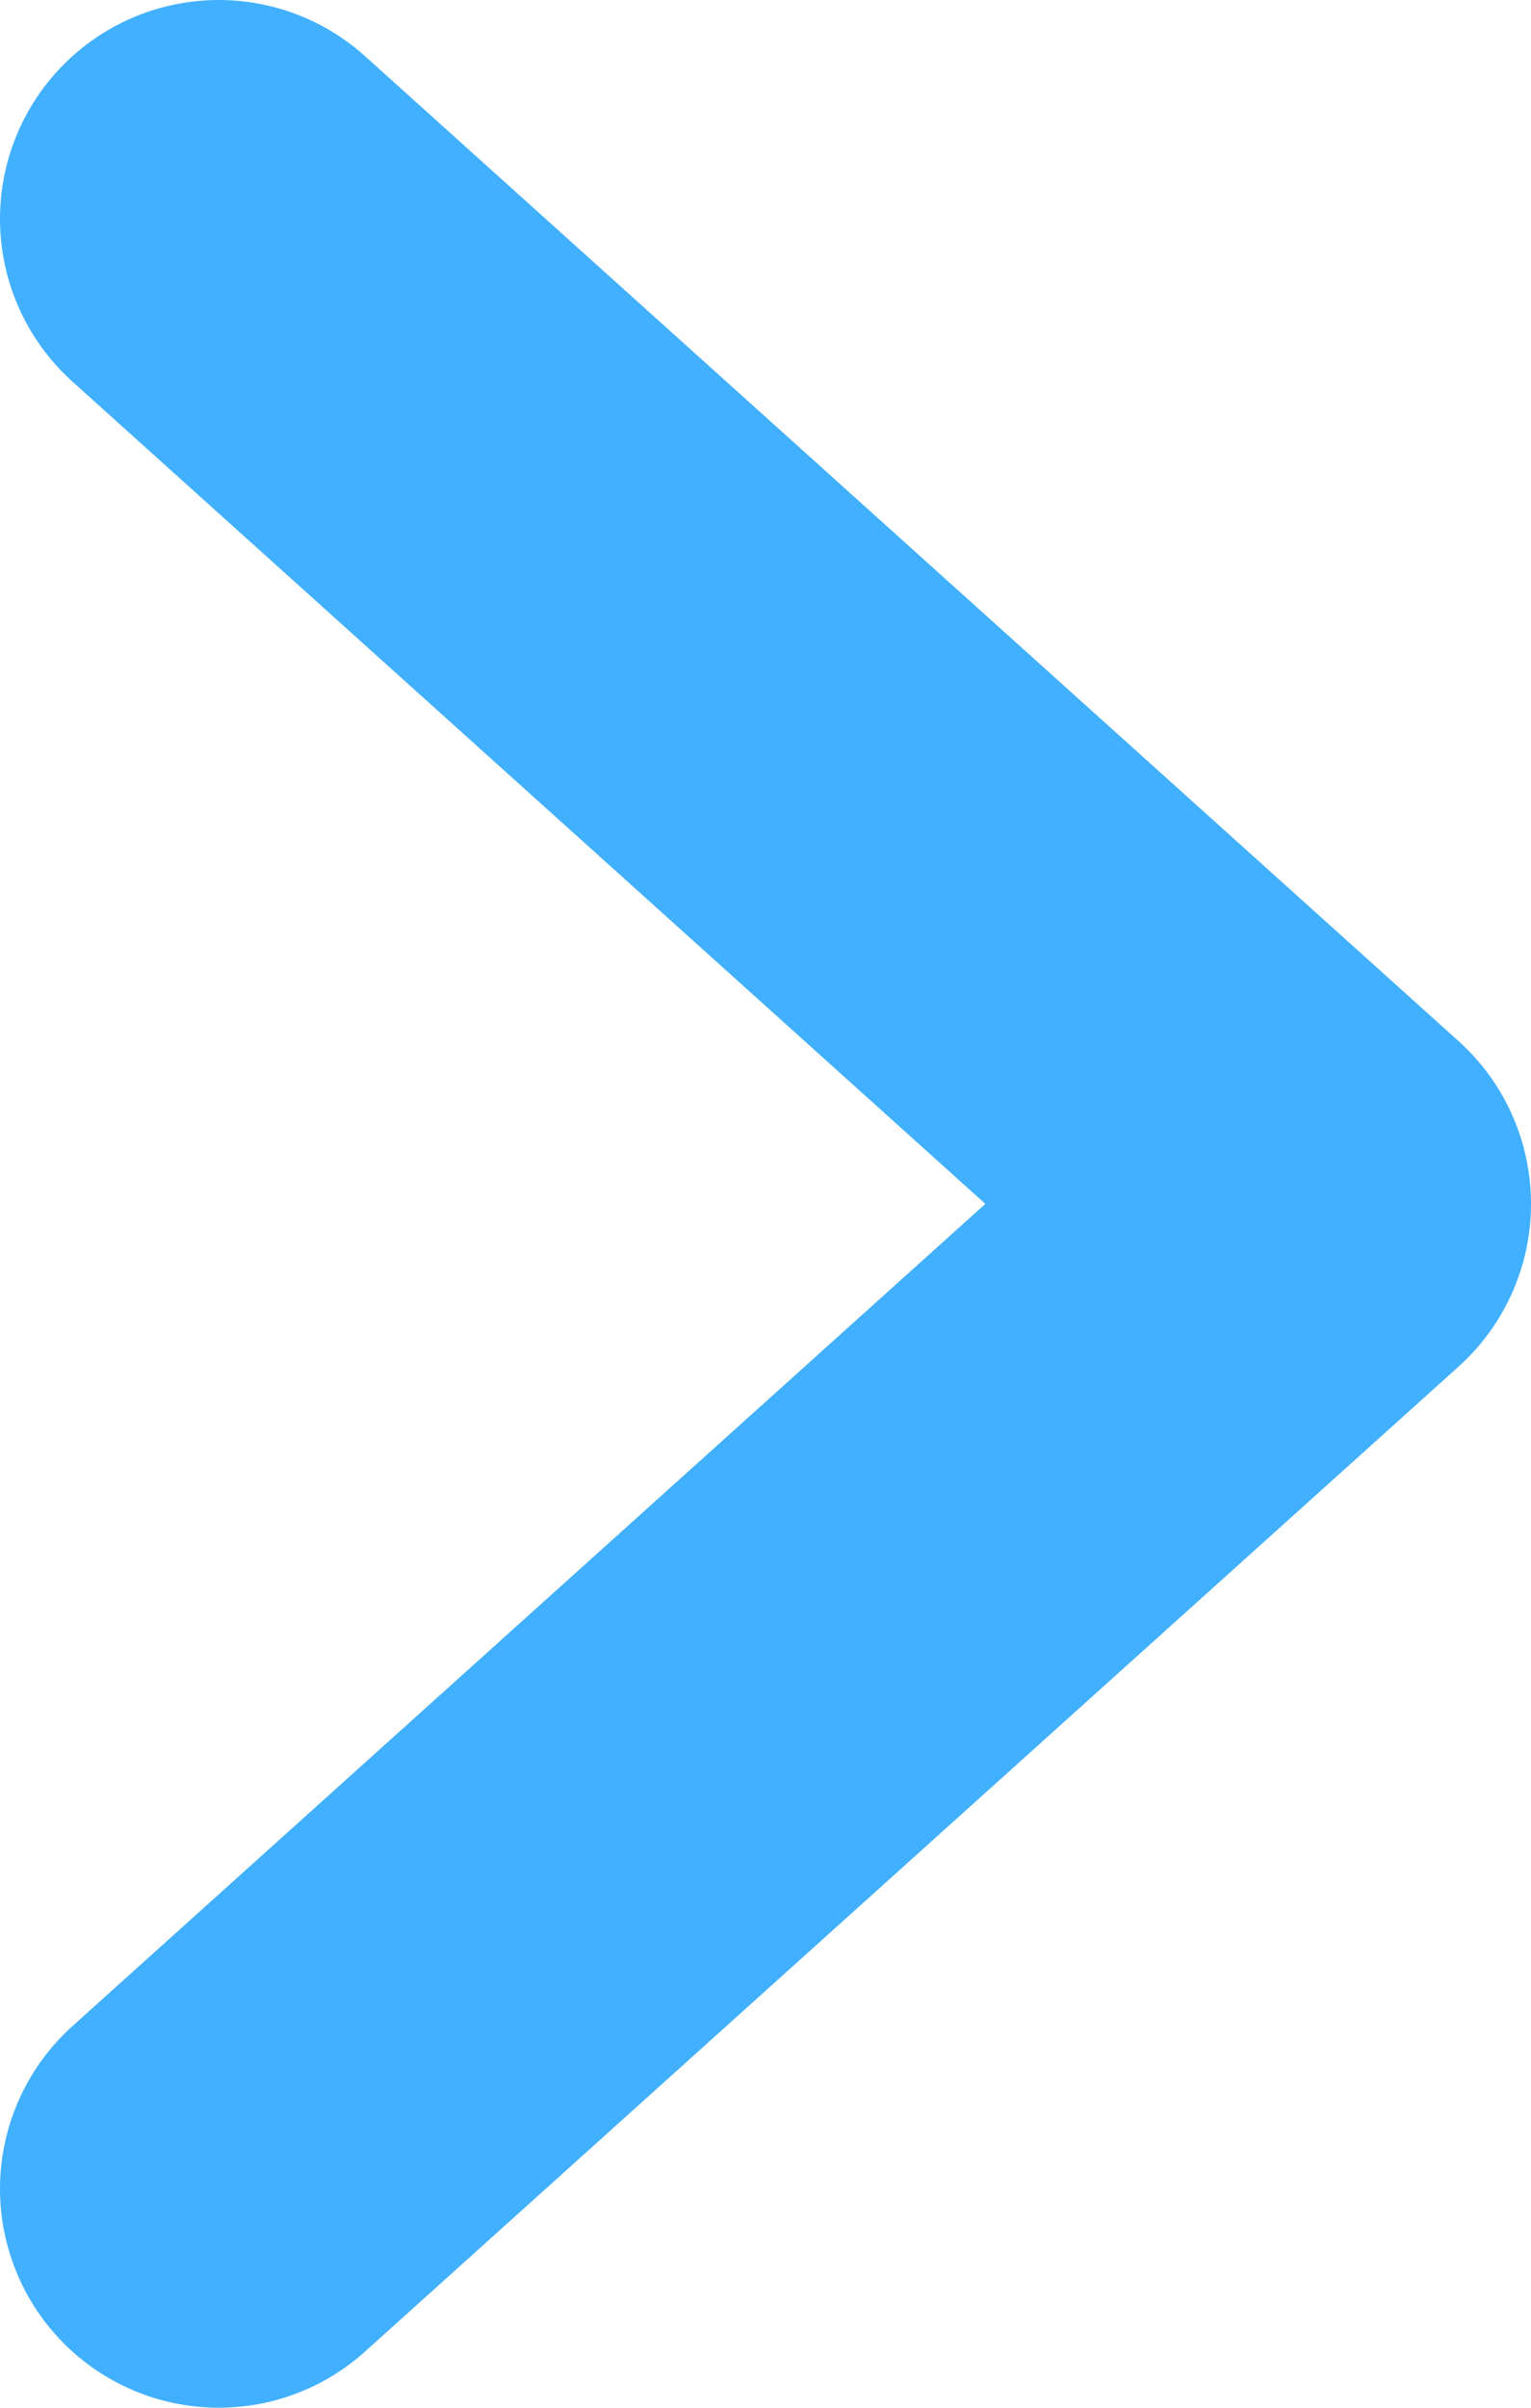 <?xml version="1.0" encoding="UTF-8"?>
<svg width="7px" height="11px" viewBox="0 0 7 11" version="1.1" xmlns="http://www.w3.org/2000/svg" xmlns:xlink="http://www.w3.org/1999/xlink">
    <g id="Page-1" stroke="none" stroke-width="1" fill="none" fill-rule="evenodd" stroke-linecap="round" stroke-linejoin="round">
        <g id="Startseite" transform="translate(-497, -8315)" stroke="#41B0FF" stroke-width="2">
            <g id="Group-2" transform="translate(-7, 8167)">
                <g id="Group" transform="translate(505, 149)">
                    <polyline id="Path" points="0 0 5 4.5 0 9"></polyline>
                </g>
            </g>
        </g>
    </g>
</svg>
